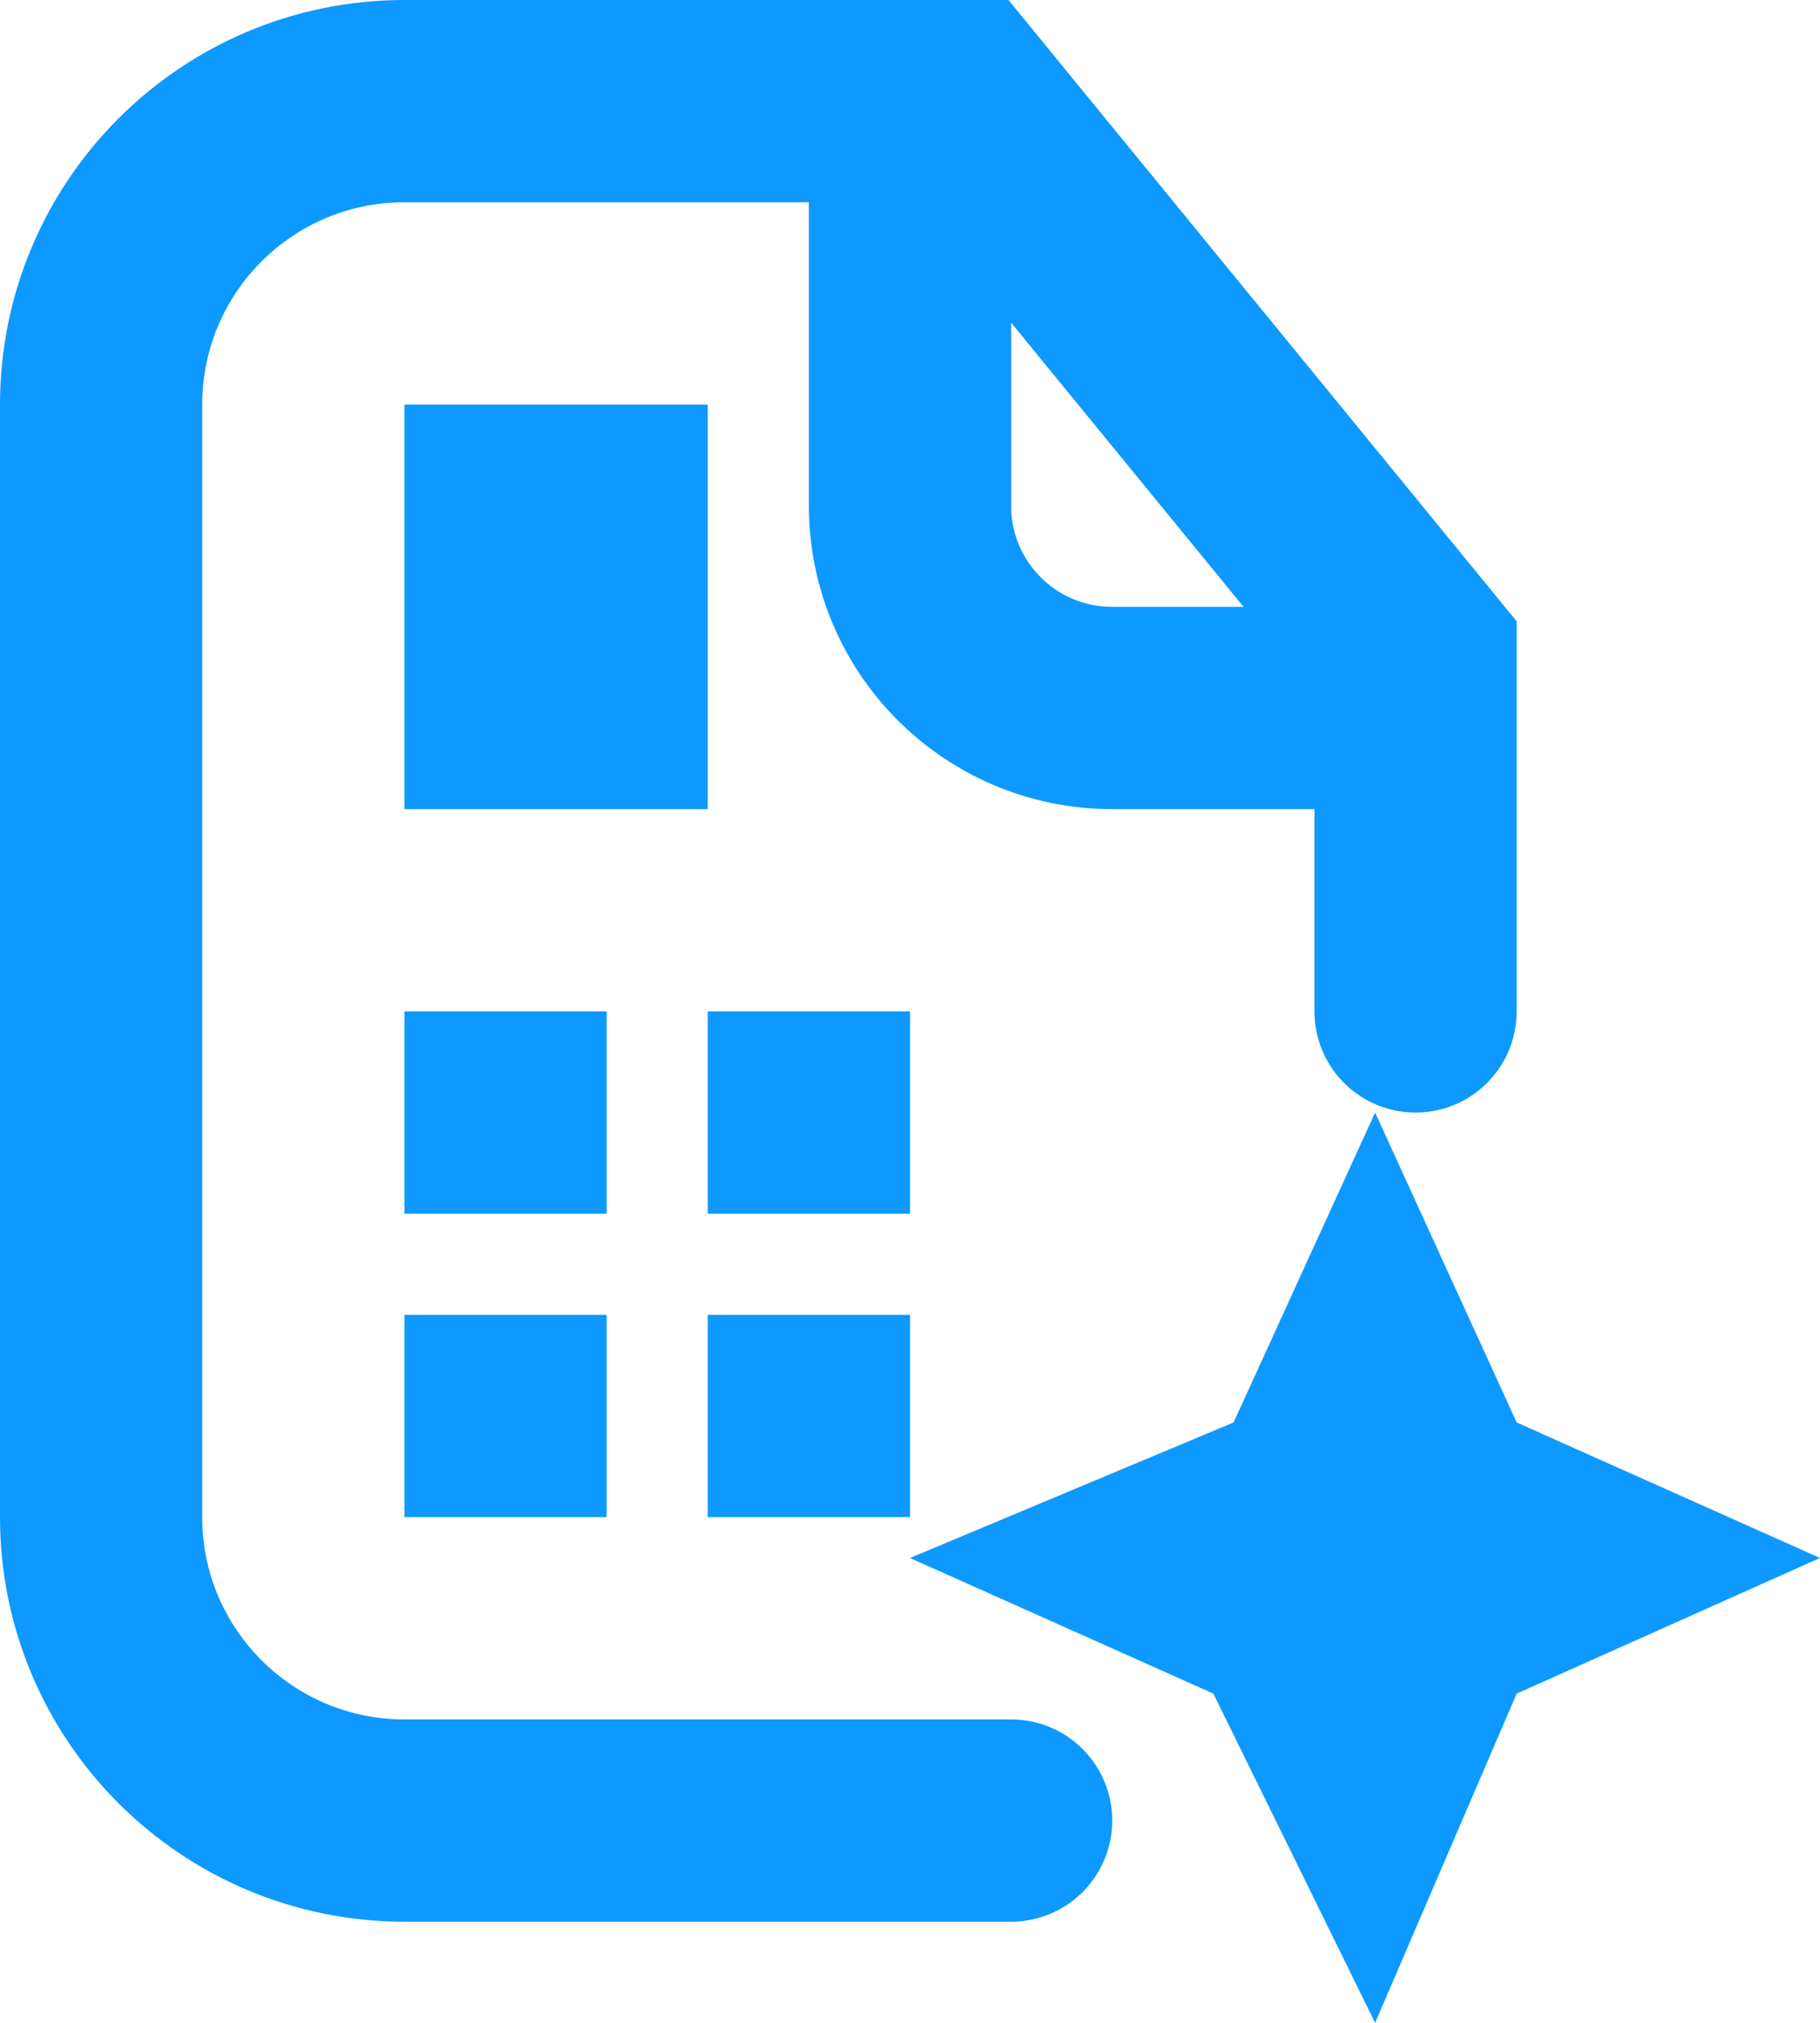 <?xml version="1.0" encoding="UTF-8"?> <svg xmlns="http://www.w3.org/2000/svg" width="18" height="20" viewBox="0 0 18 20" fill="none"><path d="M12.2 14.064L13.6 11L15 14.064L18 15.404L15 16.745L13.6 20L12 16.745L9 15.404L12.2 14.064Z" fill="#0D99FF"></path><path d="M14 10V6.5L9.5 1H4C2.343 1 1 2.343 1 4V15C1 16.657 2.343 18 4 18H10" stroke="#0D99FF" stroke-width="2" stroke-linecap="round"></path><path d="M9 1V5C9 6.105 9.895 7 11 7H14" stroke="#0D99FF" stroke-width="2"></path><rect x="4.75" y="4.75" width="1.5" height="2.5" stroke="#0D99FF" stroke-width="1.5"></rect><path d="M4 11H6" stroke="#0D99FF" stroke-width="2"></path><path d="M7 11H9" stroke="#0D99FF" stroke-width="2"></path><path d="M4 14H6" stroke="#0D99FF" stroke-width="2"></path><path d="M7 14H9" stroke="#0D99FF" stroke-width="2"></path></svg> 